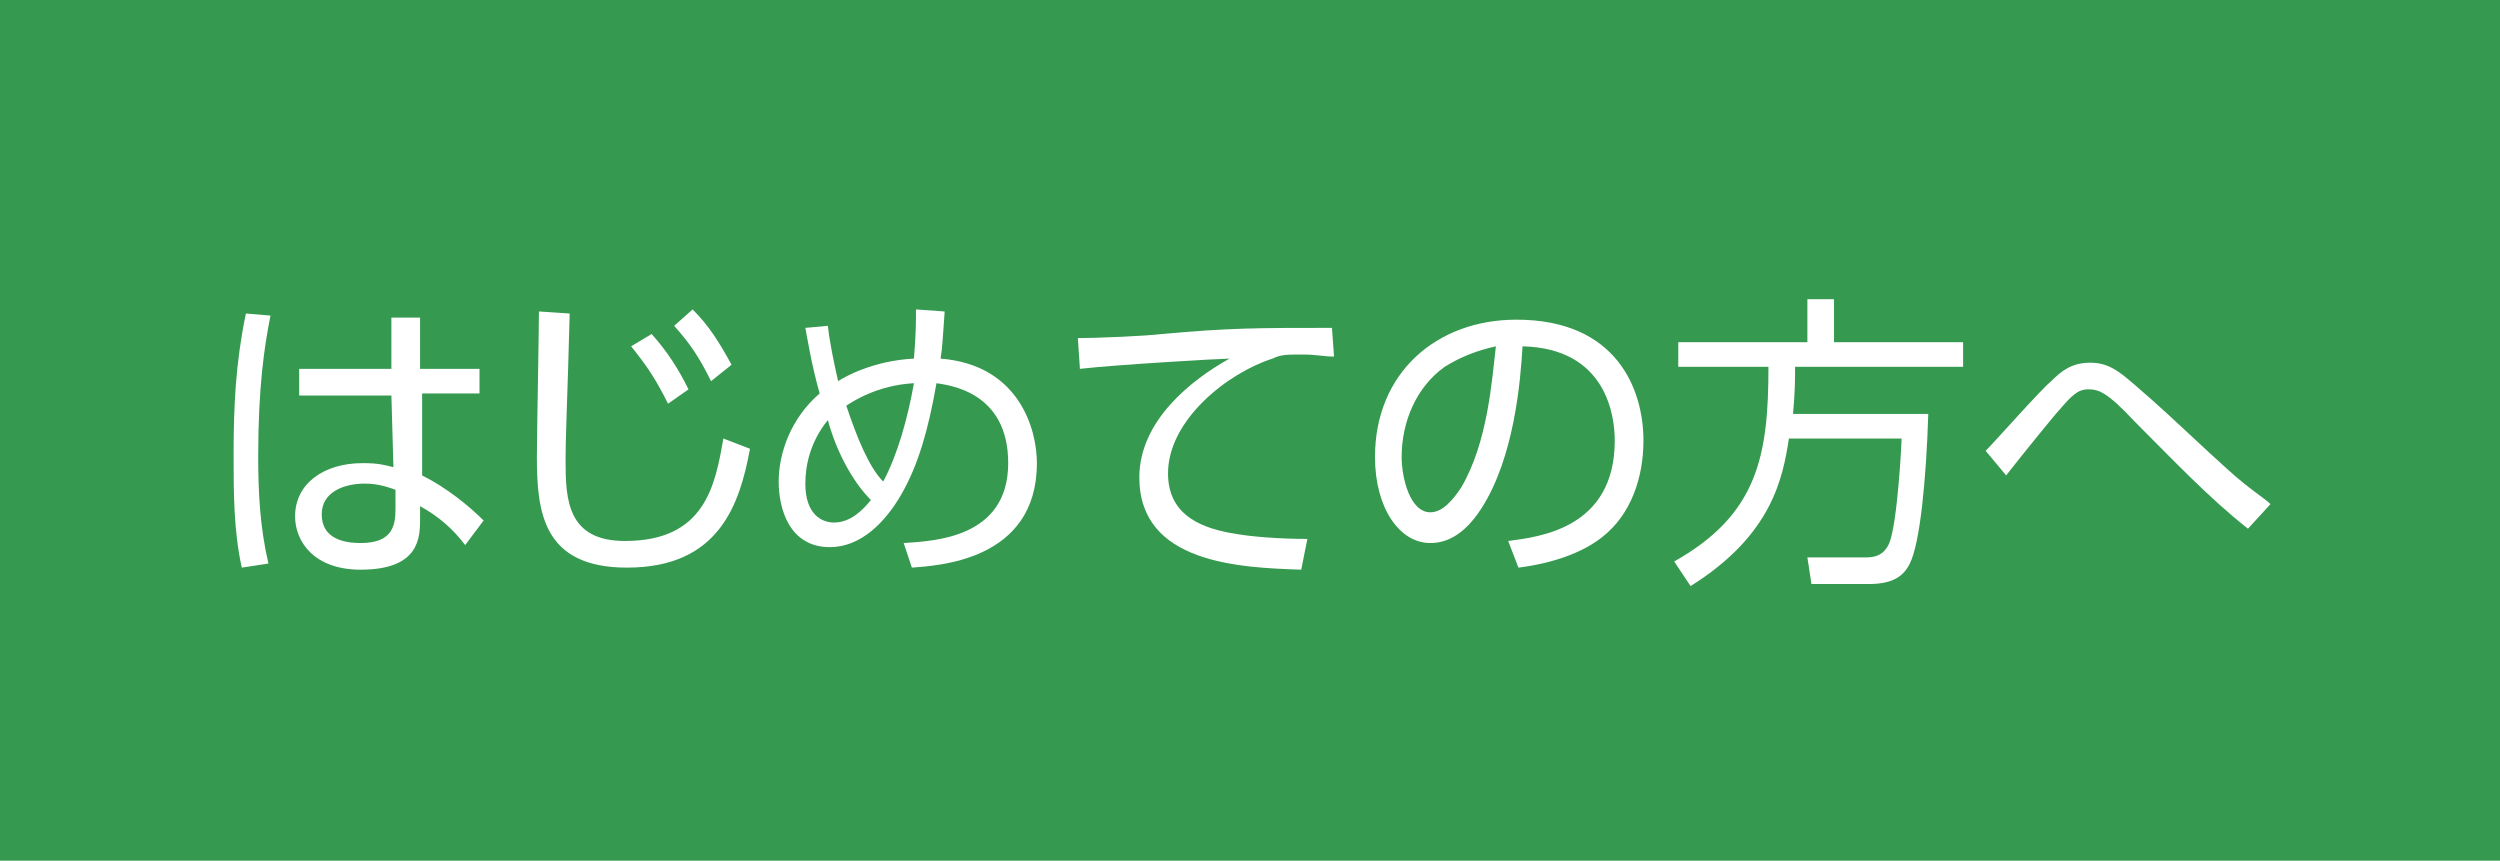 <?xml version="1.0" encoding="utf-8"?>
<!-- Generator: Adobe Illustrator 21.0.0, SVG Export Plug-In . SVG Version: 6.00 Build 0)  -->
<svg version="1.1" id="レイヤー_1" xmlns="http://www.w3.org/2000/svg" xmlns:xlink="http://www.w3.org/1999/xlink" x="0px"
	 y="0px" width="122px" height="42px" viewBox="0 0 122 42" style="enable-background:new 0 0 122 42;" xml:space="preserve">
<style type="text/css">
	.st0{fill:#359A50;}
	.st1{fill:#FFFFFF;}
</style>
<rect y="0" class="st0" width="122" height="42"/>
<g>
	<g>
		<path class="st1" d="M13.2,15.4c-0.3,1.5-0.6,3.5-0.6,6.9c0,1.8,0.1,3.5,0.5,5.2l-1.3,0.2c-0.4-1.8-0.4-3.7-0.4-5.5
			c0-2.4,0.1-4.5,0.6-6.9L13.2,15.4z M23.4,17.9v1.3h-2.8l0,4c1.2,0.6,2.3,1.5,3,2.2l-0.9,1.2c-0.6-0.8-1.3-1.4-2.2-1.9v0.6
			c0,0.9,0,2.5-2.9,2.5c-2.3,0-3.2-1.4-3.2-2.6c0-1.6,1.4-2.6,3.3-2.6c0.8,0,1.1,0.1,1.5,0.2l-0.1-3.5h-4.5v-1.3h4.5l0-2.5h1.4
			l0,2.5H23.4z M19.3,23.9c-0.3-0.1-0.8-0.3-1.5-0.3c-1,0-2.1,0.4-2.1,1.5c0,1.2,1.1,1.4,1.9,1.4c1.6,0,1.7-0.9,1.7-1.7V23.9z"/>
		<path class="st1" d="M27.8,15.3c-0.1,4-0.2,5.8-0.2,7.2c0,1.9,0.1,3.9,2.9,3.9c3.9,0,4.4-2.7,4.8-5l1.3,0.5
			c-0.5,2.7-1.5,5.8-6,5.8c-4.1,0-4.4-2.7-4.4-5.4c0-1.1,0.1-6.1,0.1-7.1L27.8,15.3z M31.8,16.3c0.8,0.9,1.3,1.7,1.8,2.7l-1,0.7
			c-0.6-1.2-1-1.8-1.8-2.8L31.8,16.3z M33.8,15.1c0.8,0.8,1.3,1.6,1.9,2.7l-1,0.8c-0.6-1.2-1-1.8-1.8-2.7L33.8,15.1z"/>
		<path class="st1" d="M40.4,15.9c0.1,0.9,0.3,1.8,0.5,2.7c0.3-0.2,1.7-1,3.7-1.1c0.1-1.2,0.1-1.8,0.1-2.4l1.4,0.1
			c-0.1,1.3-0.1,1.7-0.2,2.3c3.8,0.3,4.7,3.4,4.7,5.1c0,4.8-4.9,5-6.1,5.1l-0.4-1.2c1.4-0.1,5.1-0.2,5.1-3.9c0-3.5-2.9-3.8-3.5-3.9
			c-0.4,2.3-0.9,4-1.7,5.4c-0.8,1.4-2,2.6-3.5,2.6c-2,0-2.5-1.9-2.5-3.2c0-1.4,0.6-3.1,2-4.3c-0.4-1.4-0.6-2.7-0.7-3.2L40.4,15.9z
			 M40.4,20.5c-0.9,1.1-1.1,2.3-1.1,3.1c0,1.5,0.8,1.9,1.4,1.9c0.8,0,1.4-0.6,1.8-1.1C41.6,23.5,40.8,22,40.4,20.5z M44.6,18.7
			c-1.8,0.1-3,0.9-3.3,1.1c0.5,1.5,1.1,3,1.8,3.7C43.8,22.2,44.3,20.4,44.6,18.7z"/>
		<path class="st1" d="M65.1,17.4c-0.5,0-0.9-0.1-1.5-0.1c-0.8,0-1.1,0-1.5,0.2c-2.2,0.7-5.1,3-5.1,5.6c0,1.9,1.4,2.6,3,2.9
			c1,0.2,2.5,0.3,3.8,0.3l-0.3,1.5c-3-0.1-7.9-0.3-7.9-4.5c0-2.8,2.6-4.8,4.4-5.8c-0.4,0-5.6,0.3-7.3,0.5l-0.1-1.5
			c0.9,0,3.3-0.1,4.1-0.2C60,16,61.4,16,65,16L65.1,17.4z"/>
		<path class="st1" d="M73.6,26.4c1.5-0.2,5.2-0.6,5.2-4.9c0-1.2-0.4-4.5-4.5-4.6c-0.1,1.7-0.4,5.4-2,7.9c-0.9,1.4-1.8,1.7-2.5,1.7
			c-1.5,0-2.7-1.7-2.7-4.2c0-4.1,3-6.7,6.9-6.7c4.9,0,6.2,3.4,6.2,5.9c0,1.8-0.6,3.6-2,4.7c-1,0.8-2.5,1.3-4.1,1.5L73.6,26.4z
			 M70.5,17.9c-1.4,1-2.1,2.7-2.1,4.4c0,1,0.4,2.7,1.4,2.7c0.6,0,1.1-0.6,1.5-1.2c1.3-2.2,1.5-5.2,1.7-6.9
			C72.1,17.1,71.3,17.4,70.5,17.9z"/>
		<path class="st1" d="M94.1,20.2c-0.1,3.2-0.4,6.3-0.9,7.3c-0.3,0.6-0.8,1-2,1h-2.8l-0.2-1.3h2.9c0.8,0,1-0.5,1.1-0.7
			c0.4-1,0.6-4.9,0.6-5.1h-5.5c-0.3,1.9-0.8,4.7-4.8,7.2l-0.8-1.2c4.1-2.3,4.6-5.2,4.6-9.5h-4.4v-1.2h6.3v-2.1h1.3v2.1h6.3v1.2h-8.2
			c0,0.6,0,1.2-0.1,2.3H94.1z"/>
		<path class="st1" d="M109.7,25.8c-1.9-1.5-3.6-3.3-5.5-5.2c-1.4-1.5-1.8-1.6-2.3-1.6c-0.5,0-0.8,0.3-1.4,1
			c-0.2,0.2-1.9,2.3-2.6,3.2l-1-1.2c0.5-0.5,2.7-3,3.2-3.4c0.5-0.5,1-0.9,1.9-0.9c1.1,0,1.6,0.6,3,1.8c0.8,0.7,2.8,2.6,3.7,3.4
			c1.1,1,1.8,1.4,2.1,1.7L109.7,25.8z"/>
	</g>
</g>
</svg>
